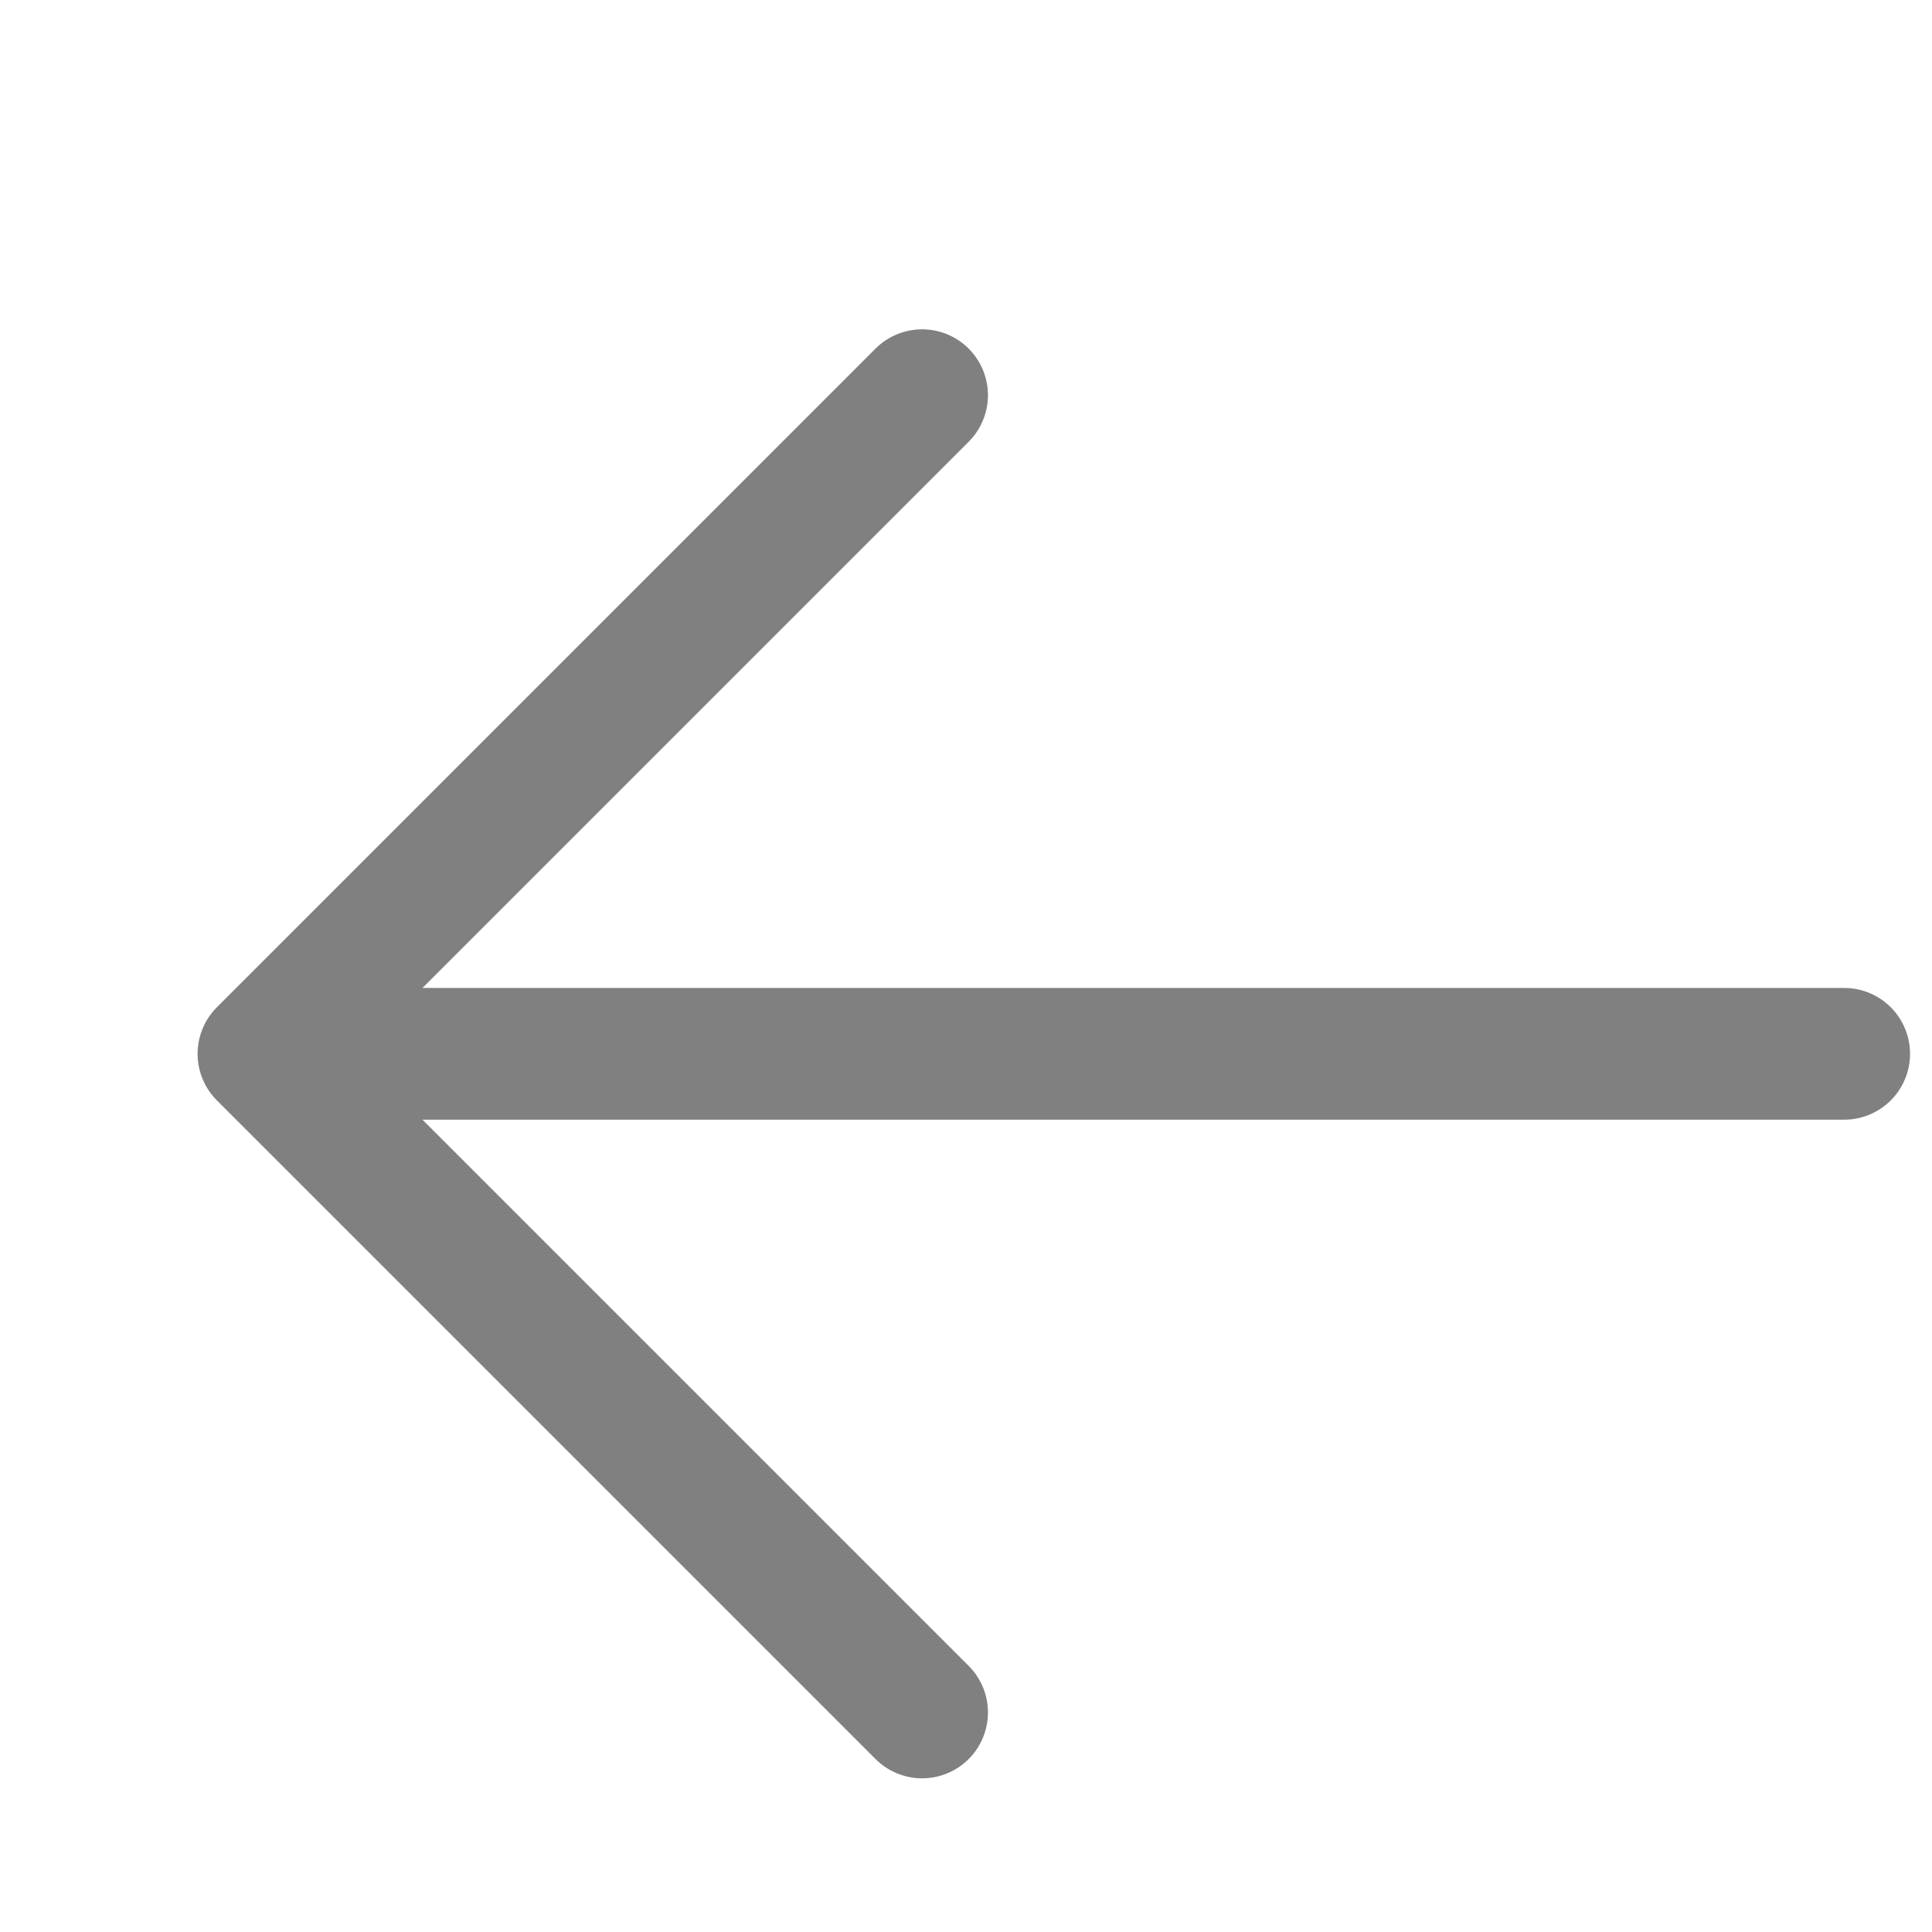 <svg width="22" height="22" viewBox="0 0 22 22" fill="none" xmlns="http://www.w3.org/2000/svg">
  <path d="M10.5 19.5 3 12m0 0 7.5-7.5M3 12h18" stroke="#808080" stroke-width="1.5" stroke-linecap="round" stroke-linejoin="round" />
</svg>
